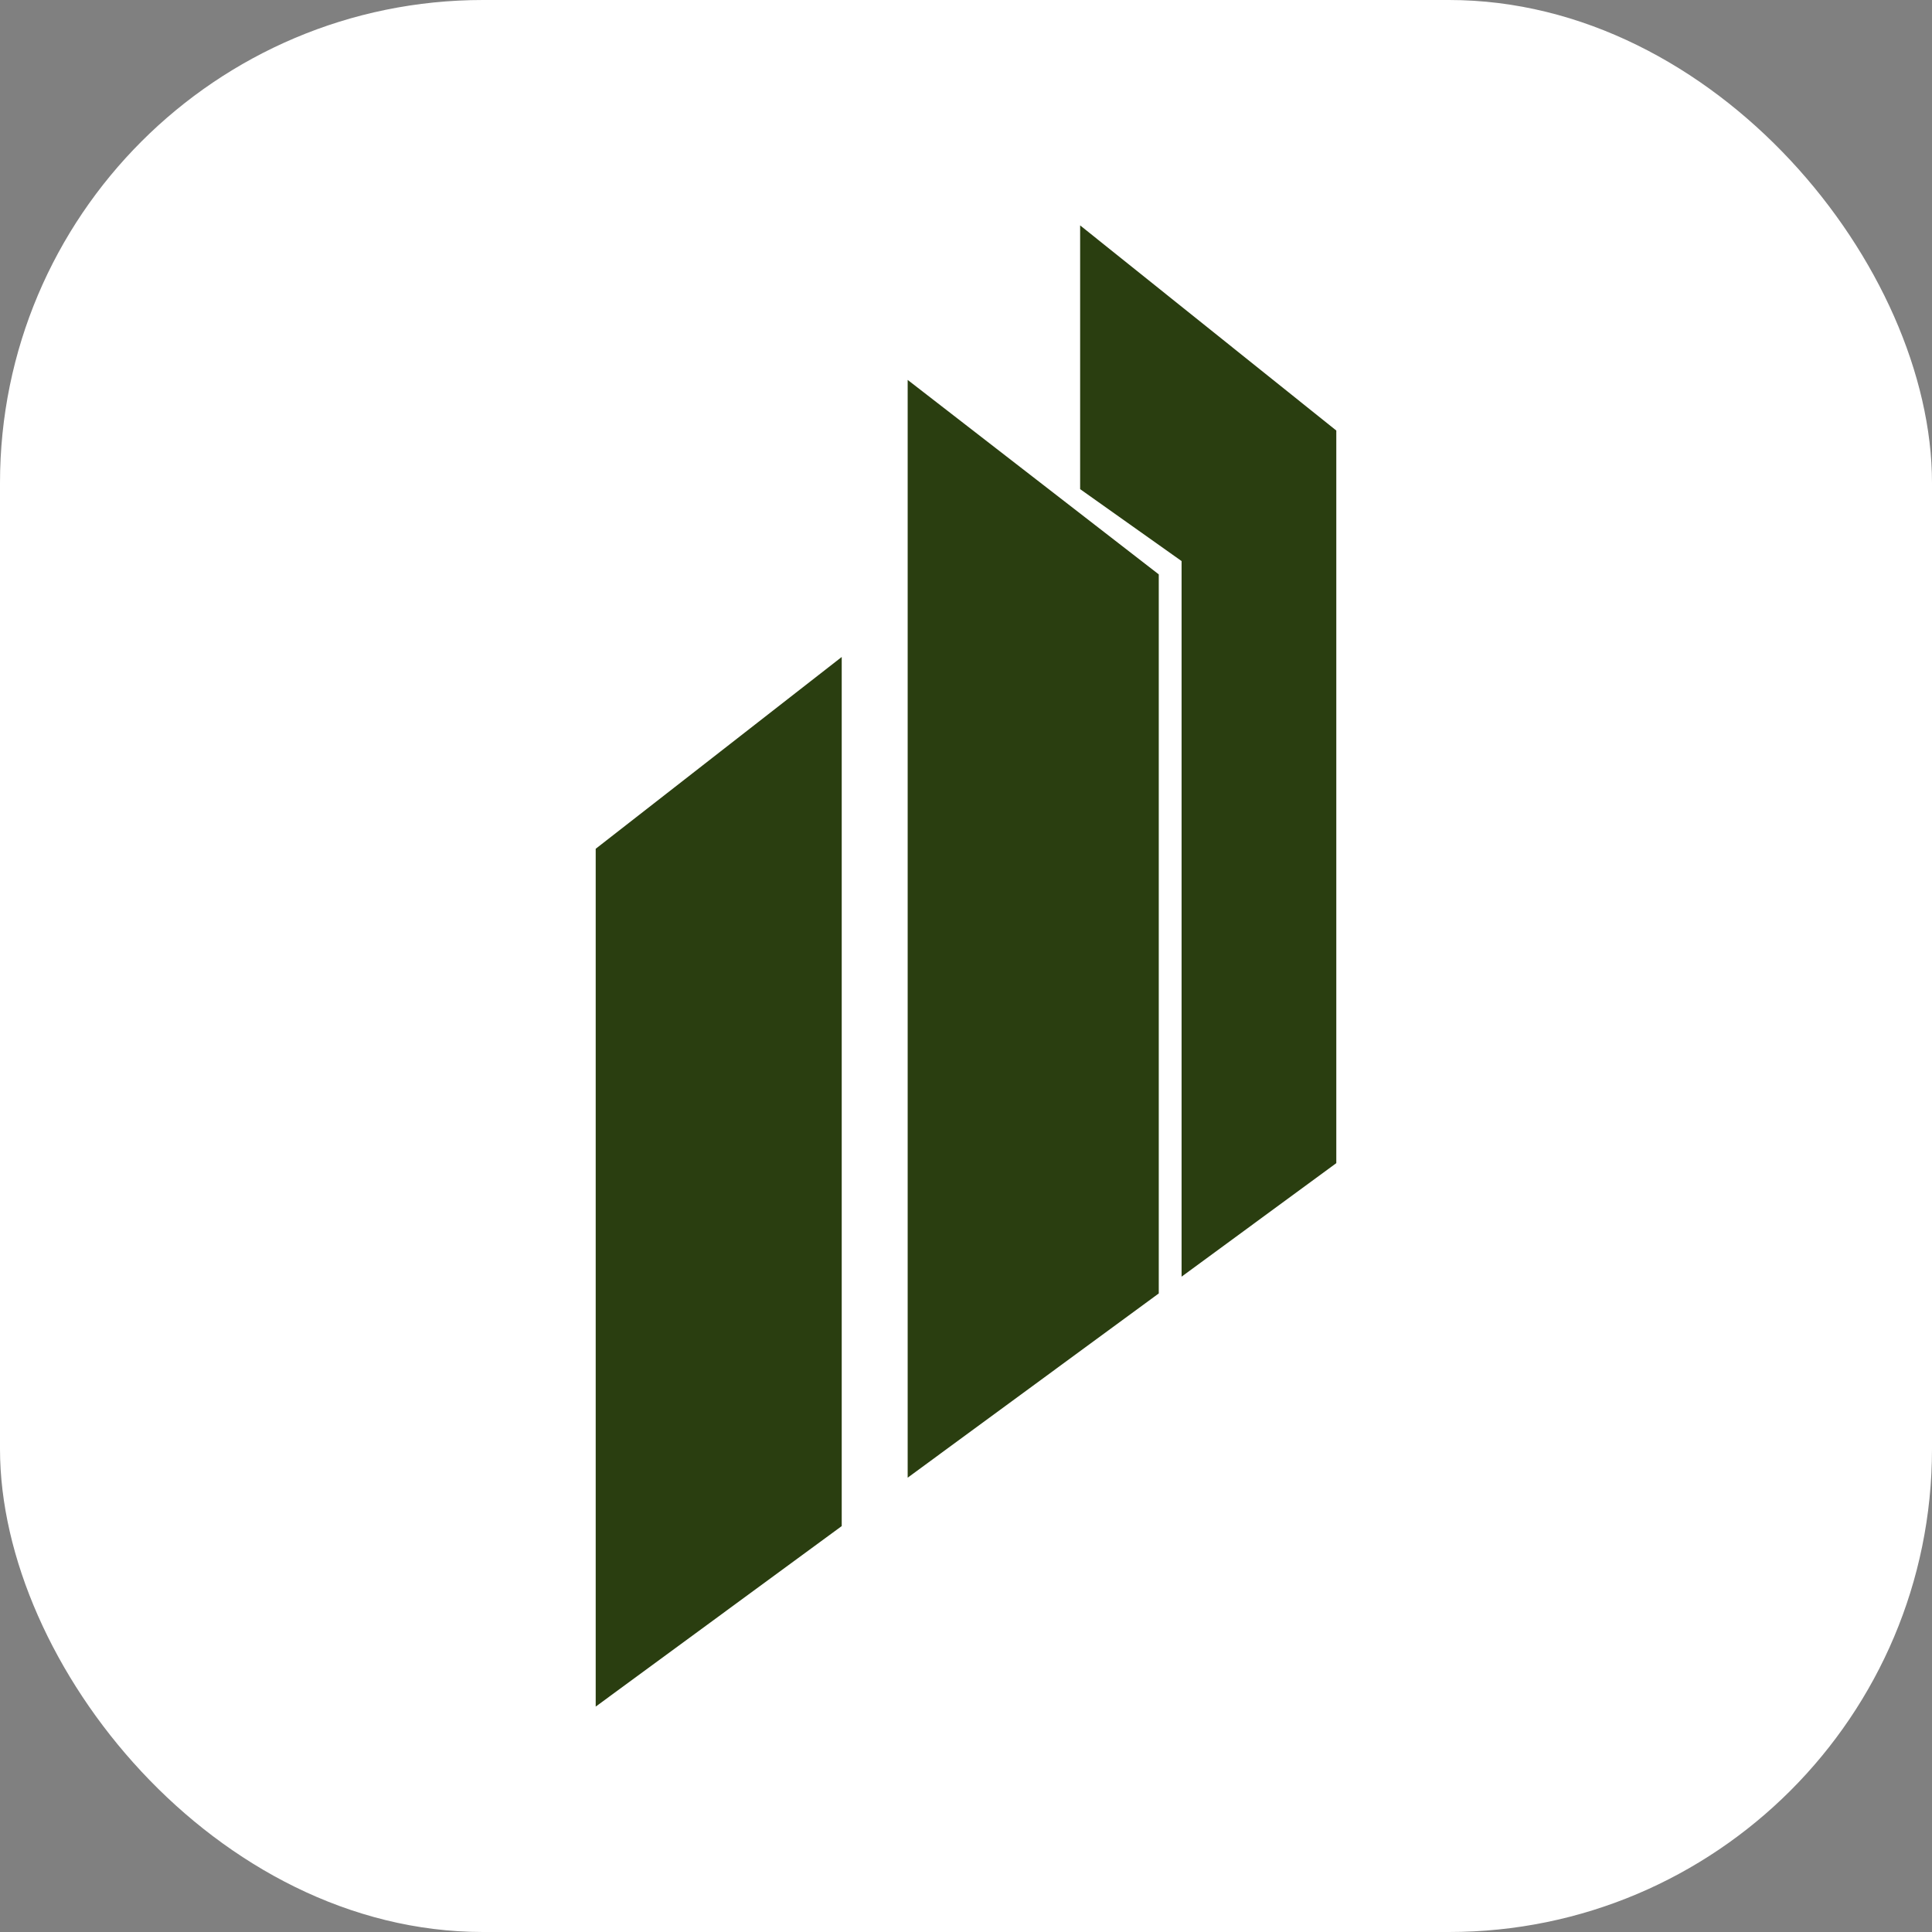<?xml version="1.0" encoding="UTF-8"?> <svg xmlns="http://www.w3.org/2000/svg" width="120" height="120" viewBox="0 0 120 120" fill="none"><rect x="0" y="0" width="120" height="120" fill="#808080" stroke="none"/><rect width="120" height="120" rx="30" fill="white"></rect><path d="M37 106V52.719L52.281 40.806V94.787L37 106Z" fill="#2A3E10"></path><path d="M83 26.741V72.245L73.39 79.296V34.849L67.089 30.381V14L83 26.741Z" fill="#2A3E10"></path><path d="M56.377 23.597V91.781L71.973 80.337V35.676L56.377 23.597Z" fill="#2A3E10"></path></svg> 